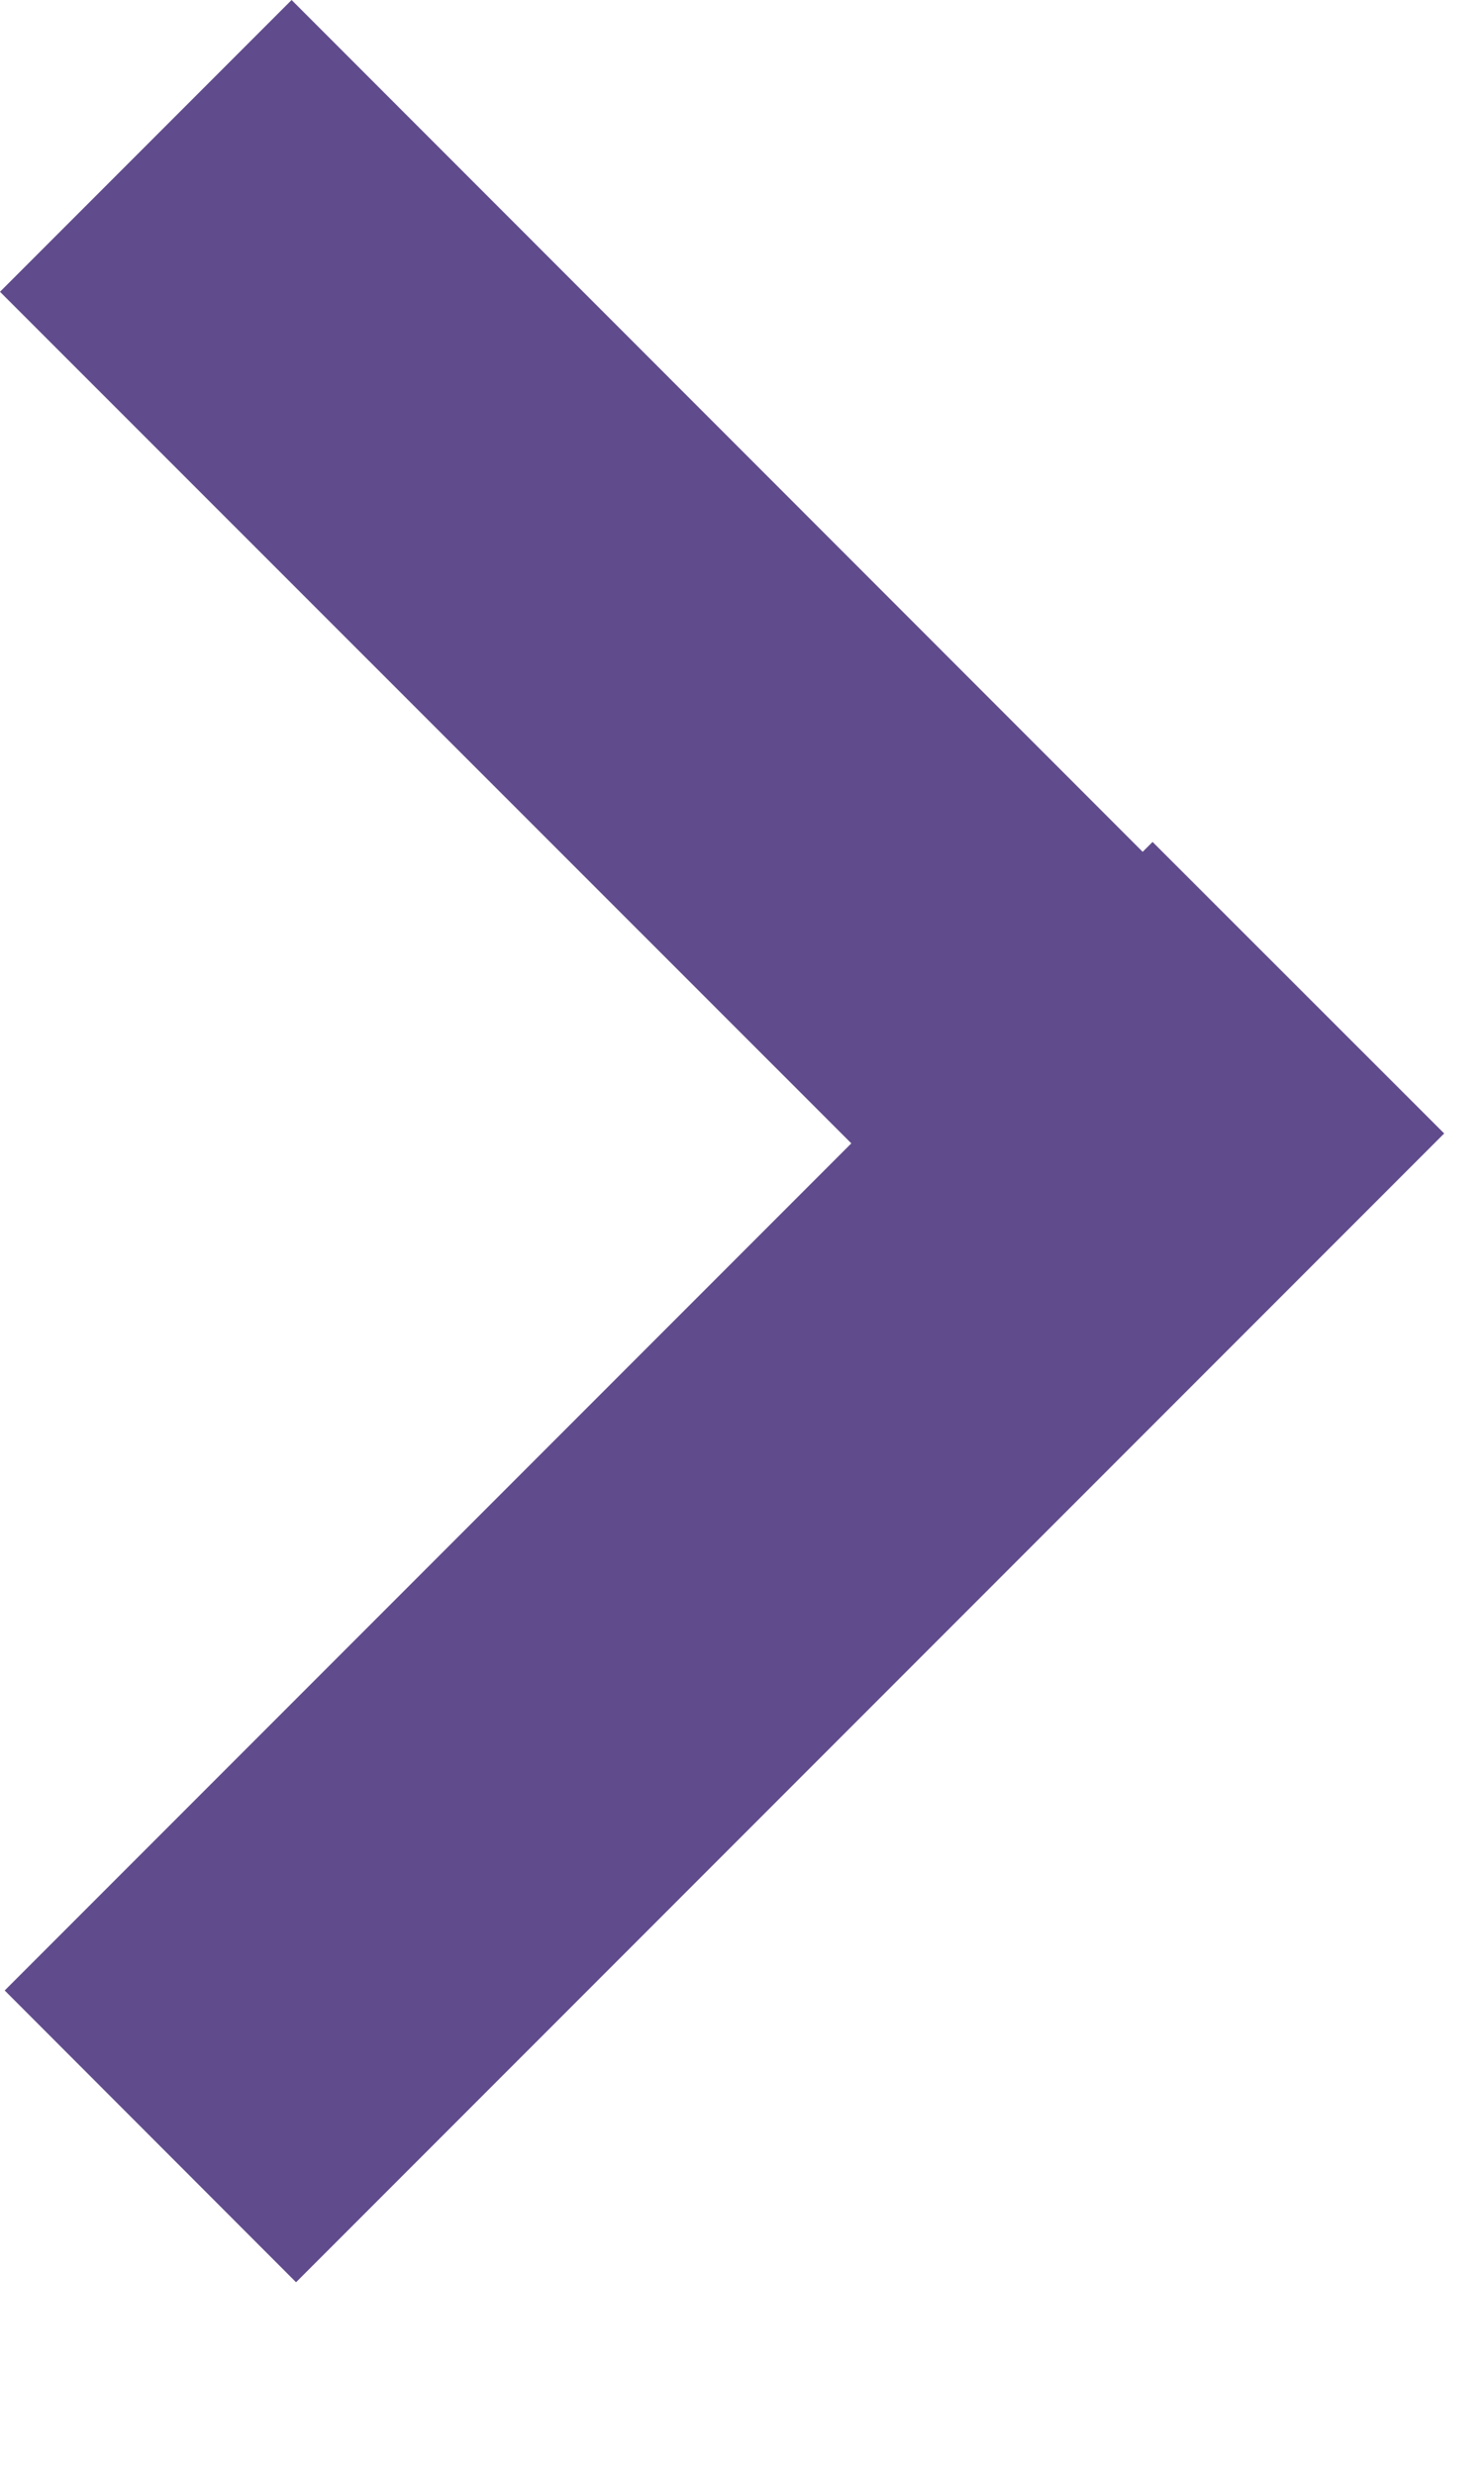 <svg width="6" height="10" viewBox="0 0 6 10" fill="none" xmlns="http://www.w3.org/2000/svg">
<path fill-rule="evenodd" clip-rule="evenodd" d="M3.442 4.62L0 1.179L1.179 0L4.62 3.442L4.66 3.402L5.839 4.58L1.197 9.222L0.019 8.043L3.442 4.62Z" fill="#604B8C"/>
</svg>
